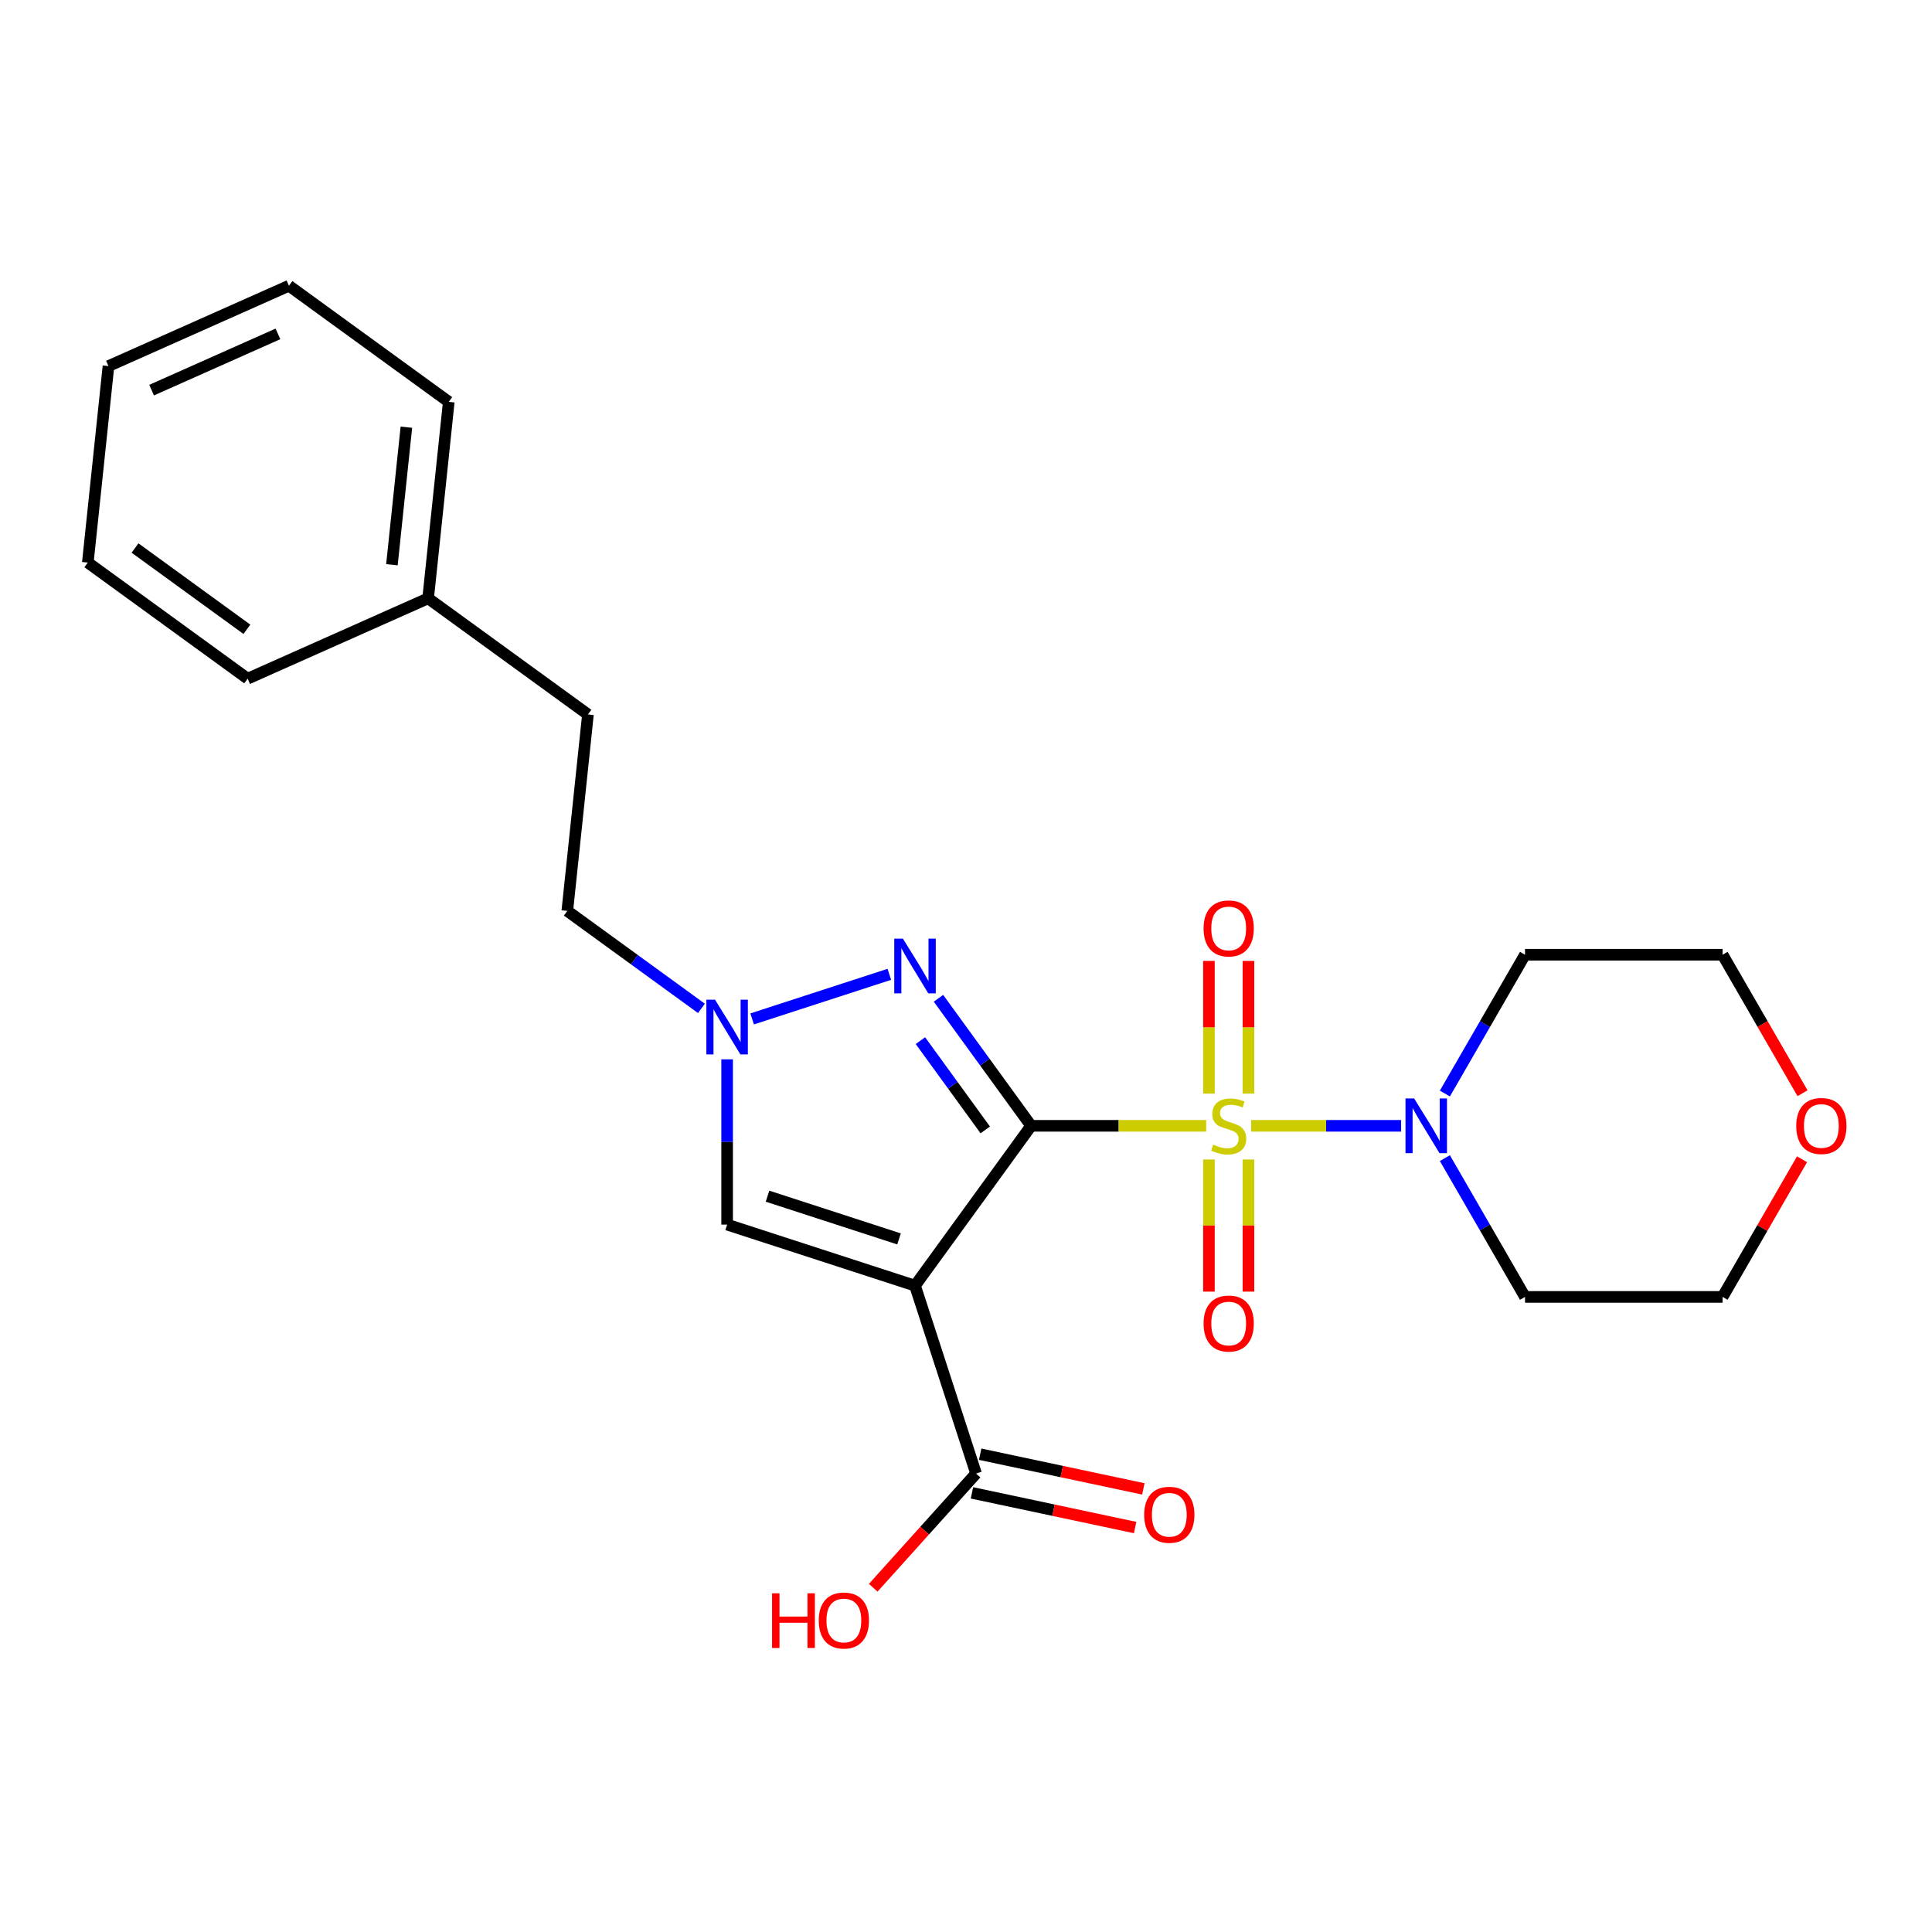<?xml version='1.0' encoding='iso-8859-1'?>
<svg version='1.1' baseProfile='full'
              xmlns='http://www.w3.org/2000/svg'
                      xmlns:rdkit='http://www.rdkit.org/xml'
                      xmlns:xlink='http://www.w3.org/1999/xlink'
                  xml:space='preserve'
width='1000px' height='1000px' viewBox='0 0 1000 1000'>
<!-- END OF HEADER -->
<rect style='opacity:1.0;fill:#FFFFFF;stroke:none' width='1000' height='1000' x='0' y='0'> </rect>
<path class='bond-0' d='M 533.711,582.723 L 579.02,582.723' style='fill:none;fill-rule:evenodd;stroke:#000000;stroke-width:6px;stroke-linecap:butt;stroke-linejoin:miter;stroke-opacity:1' />
<path class='bond-0' d='M 579.02,582.723 L 624.329,582.723' style='fill:none;fill-rule:evenodd;stroke:#CCCC00;stroke-width:6px;stroke-linecap:butt;stroke-linejoin:miter;stroke-opacity:1' />
<path class='bond-1' d='M 533.711,582.723 L 473.607,665.449' style='fill:none;fill-rule:evenodd;stroke:#000000;stroke-width:6px;stroke-linecap:butt;stroke-linejoin:miter;stroke-opacity:1' />
<path class='bond-2' d='M 533.711,582.723 L 509.732,549.718' style='fill:none;fill-rule:evenodd;stroke:#000000;stroke-width:6px;stroke-linecap:butt;stroke-linejoin:miter;stroke-opacity:1' />
<path class='bond-2' d='M 509.732,549.718 L 485.752,516.714' style='fill:none;fill-rule:evenodd;stroke:#0000FF;stroke-width:6px;stroke-linecap:butt;stroke-linejoin:miter;stroke-opacity:1' />
<path class='bond-2' d='M 509.972,584.842 L 493.186,561.739' style='fill:none;fill-rule:evenodd;stroke:#000000;stroke-width:6px;stroke-linecap:butt;stroke-linejoin:miter;stroke-opacity:1' />
<path class='bond-2' d='M 493.186,561.739 L 476.401,538.636' style='fill:none;fill-rule:evenodd;stroke:#0000FF;stroke-width:6px;stroke-linecap:butt;stroke-linejoin:miter;stroke-opacity:1' />
<path class='bond-3' d='M 647.602,582.723 L 686.408,582.723' style='fill:none;fill-rule:evenodd;stroke:#CCCC00;stroke-width:6px;stroke-linecap:butt;stroke-linejoin:miter;stroke-opacity:1' />
<path class='bond-3' d='M 686.408,582.723 L 725.215,582.723' style='fill:none;fill-rule:evenodd;stroke:#0000FF;stroke-width:6px;stroke-linecap:butt;stroke-linejoin:miter;stroke-opacity:1' />
<path class='bond-7' d='M 625.74,600.159 L 625.74,634.348' style='fill:none;fill-rule:evenodd;stroke:#CCCC00;stroke-width:6px;stroke-linecap:butt;stroke-linejoin:miter;stroke-opacity:1' />
<path class='bond-7' d='M 625.74,634.348 L 625.74,668.537' style='fill:none;fill-rule:evenodd;stroke:#FF0000;stroke-width:6px;stroke-linecap:butt;stroke-linejoin:miter;stroke-opacity:1' />
<path class='bond-7' d='M 646.191,600.159 L 646.191,634.348' style='fill:none;fill-rule:evenodd;stroke:#CCCC00;stroke-width:6px;stroke-linecap:butt;stroke-linejoin:miter;stroke-opacity:1' />
<path class='bond-7' d='M 646.191,634.348 L 646.191,668.537' style='fill:none;fill-rule:evenodd;stroke:#FF0000;stroke-width:6px;stroke-linecap:butt;stroke-linejoin:miter;stroke-opacity:1' />
<path class='bond-8' d='M 646.191,566.047 L 646.191,531.707' style='fill:none;fill-rule:evenodd;stroke:#CCCC00;stroke-width:6px;stroke-linecap:butt;stroke-linejoin:miter;stroke-opacity:1' />
<path class='bond-8' d='M 646.191,531.707 L 646.191,497.368' style='fill:none;fill-rule:evenodd;stroke:#FF0000;stroke-width:6px;stroke-linecap:butt;stroke-linejoin:miter;stroke-opacity:1' />
<path class='bond-8' d='M 625.74,566.047 L 625.74,531.707' style='fill:none;fill-rule:evenodd;stroke:#CCCC00;stroke-width:6px;stroke-linecap:butt;stroke-linejoin:miter;stroke-opacity:1' />
<path class='bond-8' d='M 625.74,531.707 L 625.74,497.368' style='fill:none;fill-rule:evenodd;stroke:#FF0000;stroke-width:6px;stroke-linecap:butt;stroke-linejoin:miter;stroke-opacity:1' />
<path class='bond-5' d='M 473.607,665.449 L 376.357,633.85' style='fill:none;fill-rule:evenodd;stroke:#000000;stroke-width:6px;stroke-linecap:butt;stroke-linejoin:miter;stroke-opacity:1' />
<path class='bond-5' d='M 465.339,641.259 L 397.264,619.14' style='fill:none;fill-rule:evenodd;stroke:#000000;stroke-width:6px;stroke-linecap:butt;stroke-linejoin:miter;stroke-opacity:1' />
<path class='bond-6' d='M 473.607,665.449 L 505.206,762.698' style='fill:none;fill-rule:evenodd;stroke:#000000;stroke-width:6px;stroke-linecap:butt;stroke-linejoin:miter;stroke-opacity:1' />
<path class='bond-4' d='M 460.311,504.317 L 389.304,527.389' style='fill:none;fill-rule:evenodd;stroke:#0000FF;stroke-width:6px;stroke-linecap:butt;stroke-linejoin:miter;stroke-opacity:1' />
<path class='bond-12' d='M 747.871,566.007 L 768.609,530.087' style='fill:none;fill-rule:evenodd;stroke:#0000FF;stroke-width:6px;stroke-linecap:butt;stroke-linejoin:miter;stroke-opacity:1' />
<path class='bond-12' d='M 768.609,530.087 L 789.347,494.168' style='fill:none;fill-rule:evenodd;stroke:#000000;stroke-width:6px;stroke-linecap:butt;stroke-linejoin:miter;stroke-opacity:1' />
<path class='bond-13' d='M 747.871,599.439 L 768.609,635.359' style='fill:none;fill-rule:evenodd;stroke:#0000FF;stroke-width:6px;stroke-linecap:butt;stroke-linejoin:miter;stroke-opacity:1' />
<path class='bond-13' d='M 768.609,635.359 L 789.347,671.278' style='fill:none;fill-rule:evenodd;stroke:#000000;stroke-width:6px;stroke-linecap:butt;stroke-linejoin:miter;stroke-opacity:1' />
<path class='bond-11' d='M 363.061,521.935 L 328.346,496.714' style='fill:none;fill-rule:evenodd;stroke:#0000FF;stroke-width:6px;stroke-linecap:butt;stroke-linejoin:miter;stroke-opacity:1' />
<path class='bond-11' d='M 328.346,496.714 L 293.632,471.492' style='fill:none;fill-rule:evenodd;stroke:#000000;stroke-width:6px;stroke-linecap:butt;stroke-linejoin:miter;stroke-opacity:1' />
<path class='bond-24' d='M 376.357,548.312 L 376.357,591.081' style='fill:none;fill-rule:evenodd;stroke:#0000FF;stroke-width:6px;stroke-linecap:butt;stroke-linejoin:miter;stroke-opacity:1' />
<path class='bond-24' d='M 376.357,591.081 L 376.357,633.85' style='fill:none;fill-rule:evenodd;stroke:#000000;stroke-width:6px;stroke-linecap:butt;stroke-linejoin:miter;stroke-opacity:1' />
<path class='bond-9' d='M 503.08,772.701 L 545.311,781.677' style='fill:none;fill-rule:evenodd;stroke:#000000;stroke-width:6px;stroke-linecap:butt;stroke-linejoin:miter;stroke-opacity:1' />
<path class='bond-9' d='M 545.311,781.677 L 587.543,790.654' style='fill:none;fill-rule:evenodd;stroke:#FF0000;stroke-width:6px;stroke-linecap:butt;stroke-linejoin:miter;stroke-opacity:1' />
<path class='bond-9' d='M 507.332,752.696 L 549.563,761.673' style='fill:none;fill-rule:evenodd;stroke:#000000;stroke-width:6px;stroke-linecap:butt;stroke-linejoin:miter;stroke-opacity:1' />
<path class='bond-9' d='M 549.563,761.673 L 591.795,770.65' style='fill:none;fill-rule:evenodd;stroke:#FF0000;stroke-width:6px;stroke-linecap:butt;stroke-linejoin:miter;stroke-opacity:1' />
<path class='bond-14' d='M 505.206,762.698 L 478.593,792.255' style='fill:none;fill-rule:evenodd;stroke:#000000;stroke-width:6px;stroke-linecap:butt;stroke-linejoin:miter;stroke-opacity:1' />
<path class='bond-14' d='M 478.593,792.255 L 451.979,821.812' style='fill:none;fill-rule:evenodd;stroke:#FF0000;stroke-width:6px;stroke-linecap:butt;stroke-linejoin:miter;stroke-opacity:1' />
<path class='bond-10' d='M 932.732,600.039 L 912.167,635.659' style='fill:none;fill-rule:evenodd;stroke:#FF0000;stroke-width:6px;stroke-linecap:butt;stroke-linejoin:miter;stroke-opacity:1' />
<path class='bond-10' d='M 912.167,635.659 L 891.602,671.278' style='fill:none;fill-rule:evenodd;stroke:#000000;stroke-width:6px;stroke-linecap:butt;stroke-linejoin:miter;stroke-opacity:1' />
<path class='bond-25' d='M 932.986,565.847 L 912.294,530.007' style='fill:none;fill-rule:evenodd;stroke:#FF0000;stroke-width:6px;stroke-linecap:butt;stroke-linejoin:miter;stroke-opacity:1' />
<path class='bond-25' d='M 912.294,530.007 L 891.602,494.168' style='fill:none;fill-rule:evenodd;stroke:#000000;stroke-width:6px;stroke-linecap:butt;stroke-linejoin:miter;stroke-opacity:1' />
<path class='bond-15' d='M 293.632,471.492 L 304.32,369.797' style='fill:none;fill-rule:evenodd;stroke:#000000;stroke-width:6px;stroke-linecap:butt;stroke-linejoin:miter;stroke-opacity:1' />
<path class='bond-17' d='M 789.347,494.168 L 891.602,494.168' style='fill:none;fill-rule:evenodd;stroke:#000000;stroke-width:6px;stroke-linecap:butt;stroke-linejoin:miter;stroke-opacity:1' />
<path class='bond-18' d='M 789.347,671.278 L 891.602,671.278' style='fill:none;fill-rule:evenodd;stroke:#000000;stroke-width:6px;stroke-linecap:butt;stroke-linejoin:miter;stroke-opacity:1' />
<path class='bond-16' d='M 304.32,369.797 L 221.594,309.694' style='fill:none;fill-rule:evenodd;stroke:#000000;stroke-width:6px;stroke-linecap:butt;stroke-linejoin:miter;stroke-opacity:1' />
<path class='bond-19' d='M 221.594,309.694 L 232.283,207.999' style='fill:none;fill-rule:evenodd;stroke:#000000;stroke-width:6px;stroke-linecap:butt;stroke-linejoin:miter;stroke-opacity:1' />
<path class='bond-19' d='M 202.859,292.302 L 210.341,221.116' style='fill:none;fill-rule:evenodd;stroke:#000000;stroke-width:6px;stroke-linecap:butt;stroke-linejoin:miter;stroke-opacity:1' />
<path class='bond-20' d='M 221.594,309.694 L 128.18,351.284' style='fill:none;fill-rule:evenodd;stroke:#000000;stroke-width:6px;stroke-linecap:butt;stroke-linejoin:miter;stroke-opacity:1' />
<path class='bond-22' d='M 232.283,207.999 L 149.557,147.896' style='fill:none;fill-rule:evenodd;stroke:#000000;stroke-width:6px;stroke-linecap:butt;stroke-linejoin:miter;stroke-opacity:1' />
<path class='bond-21' d='M 128.18,351.284 L 45.455,291.181' style='fill:none;fill-rule:evenodd;stroke:#000000;stroke-width:6px;stroke-linecap:butt;stroke-linejoin:miter;stroke-opacity:1' />
<path class='bond-21' d='M 127.792,325.724 L 69.884,283.651' style='fill:none;fill-rule:evenodd;stroke:#000000;stroke-width:6px;stroke-linecap:butt;stroke-linejoin:miter;stroke-opacity:1' />
<path class='bond-23' d='M 45.455,291.181 L 56.143,189.486' style='fill:none;fill-rule:evenodd;stroke:#000000;stroke-width:6px;stroke-linecap:butt;stroke-linejoin:miter;stroke-opacity:1' />
<path class='bond-26' d='M 149.557,147.896 L 56.143,189.486' style='fill:none;fill-rule:evenodd;stroke:#000000;stroke-width:6px;stroke-linecap:butt;stroke-linejoin:miter;stroke-opacity:1' />
<path class='bond-26' d='M 143.863,172.817 L 78.473,201.931' style='fill:none;fill-rule:evenodd;stroke:#000000;stroke-width:6px;stroke-linecap:butt;stroke-linejoin:miter;stroke-opacity:1' />
<path  class='atom-1' d='M 627.966 592.443
Q 628.286 592.563, 629.606 593.123
Q 630.926 593.683, 632.366 594.043
Q 633.846 594.363, 635.286 594.363
Q 637.966 594.363, 639.526 593.083
Q 641.086 591.763, 641.086 589.483
Q 641.086 587.923, 640.286 586.963
Q 639.526 586.003, 638.326 585.483
Q 637.126 584.963, 635.126 584.363
Q 632.606 583.603, 631.086 582.883
Q 629.606 582.163, 628.526 580.643
Q 627.486 579.123, 627.486 576.563
Q 627.486 573.003, 629.886 570.803
Q 632.326 568.603, 637.126 568.603
Q 640.406 568.603, 644.126 570.163
L 643.206 573.243
Q 639.806 571.843, 637.246 571.843
Q 634.486 571.843, 632.966 573.003
Q 631.446 574.123, 631.486 576.083
Q 631.486 577.603, 632.246 578.523
Q 633.046 579.443, 634.166 579.963
Q 635.326 580.483, 637.246 581.083
Q 639.806 581.883, 641.326 582.683
Q 642.846 583.483, 643.926 585.123
Q 645.046 586.723, 645.046 589.483
Q 645.046 593.403, 642.406 595.523
Q 639.806 597.603, 635.446 597.603
Q 632.926 597.603, 631.006 597.043
Q 629.126 596.523, 626.886 595.603
L 627.966 592.443
' fill='#CCCC00'/>
<path  class='atom-3' d='M 467.347 485.837
L 476.627 500.837
Q 477.547 502.317, 479.027 504.997
Q 480.507 507.677, 480.587 507.837
L 480.587 485.837
L 484.347 485.837
L 484.347 514.157
L 480.467 514.157
L 470.507 497.757
Q 469.347 495.837, 468.107 493.637
Q 466.907 491.437, 466.547 490.757
L 466.547 514.157
L 462.867 514.157
L 462.867 485.837
L 467.347 485.837
' fill='#0000FF'/>
<path  class='atom-4' d='M 731.96 568.563
L 741.24 583.563
Q 742.16 585.043, 743.64 587.723
Q 745.12 590.403, 745.2 590.563
L 745.2 568.563
L 748.96 568.563
L 748.96 596.883
L 745.08 596.883
L 735.12 580.483
Q 733.96 578.563, 732.72 576.363
Q 731.52 574.163, 731.16 573.483
L 731.16 596.883
L 727.48 596.883
L 727.48 568.563
L 731.96 568.563
' fill='#0000FF'/>
<path  class='atom-5' d='M 370.097 517.436
L 379.377 532.436
Q 380.297 533.916, 381.777 536.596
Q 383.257 539.276, 383.337 539.436
L 383.337 517.436
L 387.097 517.436
L 387.097 545.756
L 383.217 545.756
L 373.257 529.356
Q 372.097 527.436, 370.857 525.236
Q 369.657 523.036, 369.297 522.356
L 369.297 545.756
L 365.617 545.756
L 365.617 517.436
L 370.097 517.436
' fill='#0000FF'/>
<path  class='atom-8' d='M 622.966 685.058
Q 622.966 678.258, 626.326 674.458
Q 629.686 670.658, 635.966 670.658
Q 642.246 670.658, 645.606 674.458
Q 648.966 678.258, 648.966 685.058
Q 648.966 691.938, 645.566 695.858
Q 642.166 699.738, 635.966 699.738
Q 629.726 699.738, 626.326 695.858
Q 622.966 691.978, 622.966 685.058
M 635.966 696.538
Q 640.286 696.538, 642.606 693.658
Q 644.966 690.738, 644.966 685.058
Q 644.966 679.498, 642.606 676.698
Q 640.286 673.858, 635.966 673.858
Q 631.646 673.858, 629.286 676.658
Q 626.966 679.458, 626.966 685.058
Q 626.966 690.778, 629.286 693.658
Q 631.646 696.538, 635.966 696.538
' fill='#FF0000'/>
<path  class='atom-9' d='M 622.966 480.548
Q 622.966 473.748, 626.326 469.948
Q 629.686 466.148, 635.966 466.148
Q 642.246 466.148, 645.606 469.948
Q 648.966 473.748, 648.966 480.548
Q 648.966 487.428, 645.566 491.348
Q 642.166 495.228, 635.966 495.228
Q 629.726 495.228, 626.326 491.348
Q 622.966 487.468, 622.966 480.548
M 635.966 492.028
Q 640.286 492.028, 642.606 489.148
Q 644.966 486.228, 644.966 480.548
Q 644.966 474.988, 642.606 472.188
Q 640.286 469.348, 635.966 469.348
Q 631.646 469.348, 629.286 472.148
Q 626.966 474.948, 626.966 480.548
Q 626.966 486.268, 629.286 489.148
Q 631.646 492.028, 635.966 492.028
' fill='#FF0000'/>
<path  class='atom-10' d='M 592.226 784.038
Q 592.226 777.238, 595.586 773.438
Q 598.946 769.638, 605.226 769.638
Q 611.506 769.638, 614.866 773.438
Q 618.226 777.238, 618.226 784.038
Q 618.226 790.918, 614.826 794.838
Q 611.426 798.718, 605.226 798.718
Q 598.986 798.718, 595.586 794.838
Q 592.226 790.958, 592.226 784.038
M 605.226 795.518
Q 609.546 795.518, 611.866 792.638
Q 614.226 789.718, 614.226 784.038
Q 614.226 778.478, 611.866 775.678
Q 609.546 772.838, 605.226 772.838
Q 600.906 772.838, 598.546 775.638
Q 596.226 778.438, 596.226 784.038
Q 596.226 789.758, 598.546 792.638
Q 600.906 795.518, 605.226 795.518
' fill='#FF0000'/>
<path  class='atom-11' d='M 929.729 582.803
Q 929.729 576.003, 933.089 572.203
Q 936.449 568.403, 942.729 568.403
Q 949.009 568.403, 952.369 572.203
Q 955.729 576.003, 955.729 582.803
Q 955.729 589.683, 952.329 593.603
Q 948.929 597.483, 942.729 597.483
Q 936.489 597.483, 933.089 593.603
Q 929.729 589.723, 929.729 582.803
M 942.729 594.283
Q 947.049 594.283, 949.369 591.403
Q 951.729 588.483, 951.729 582.803
Q 951.729 577.243, 949.369 574.443
Q 947.049 571.603, 942.729 571.603
Q 938.409 571.603, 936.049 574.403
Q 933.729 577.203, 933.729 582.803
Q 933.729 588.523, 936.049 591.403
Q 938.409 594.283, 942.729 594.283
' fill='#FF0000'/>
<path  class='atom-15' d='M 399.624 824.688
L 403.464 824.688
L 403.464 836.728
L 417.944 836.728
L 417.944 824.688
L 421.784 824.688
L 421.784 853.008
L 417.944 853.008
L 417.944 839.928
L 403.464 839.928
L 403.464 853.008
L 399.624 853.008
L 399.624 824.688
' fill='#FF0000'/>
<path  class='atom-15' d='M 423.784 838.768
Q 423.784 831.968, 427.144 828.168
Q 430.504 824.368, 436.784 824.368
Q 443.064 824.368, 446.424 828.168
Q 449.784 831.968, 449.784 838.768
Q 449.784 845.648, 446.384 849.568
Q 442.984 853.448, 436.784 853.448
Q 430.544 853.448, 427.144 849.568
Q 423.784 845.688, 423.784 838.768
M 436.784 850.248
Q 441.104 850.248, 443.424 847.368
Q 445.784 844.448, 445.784 838.768
Q 445.784 833.208, 443.424 830.408
Q 441.104 827.568, 436.784 827.568
Q 432.464 827.568, 430.104 830.368
Q 427.784 833.168, 427.784 838.768
Q 427.784 844.488, 430.104 847.368
Q 432.464 850.248, 436.784 850.248
' fill='#FF0000'/>
</svg>
